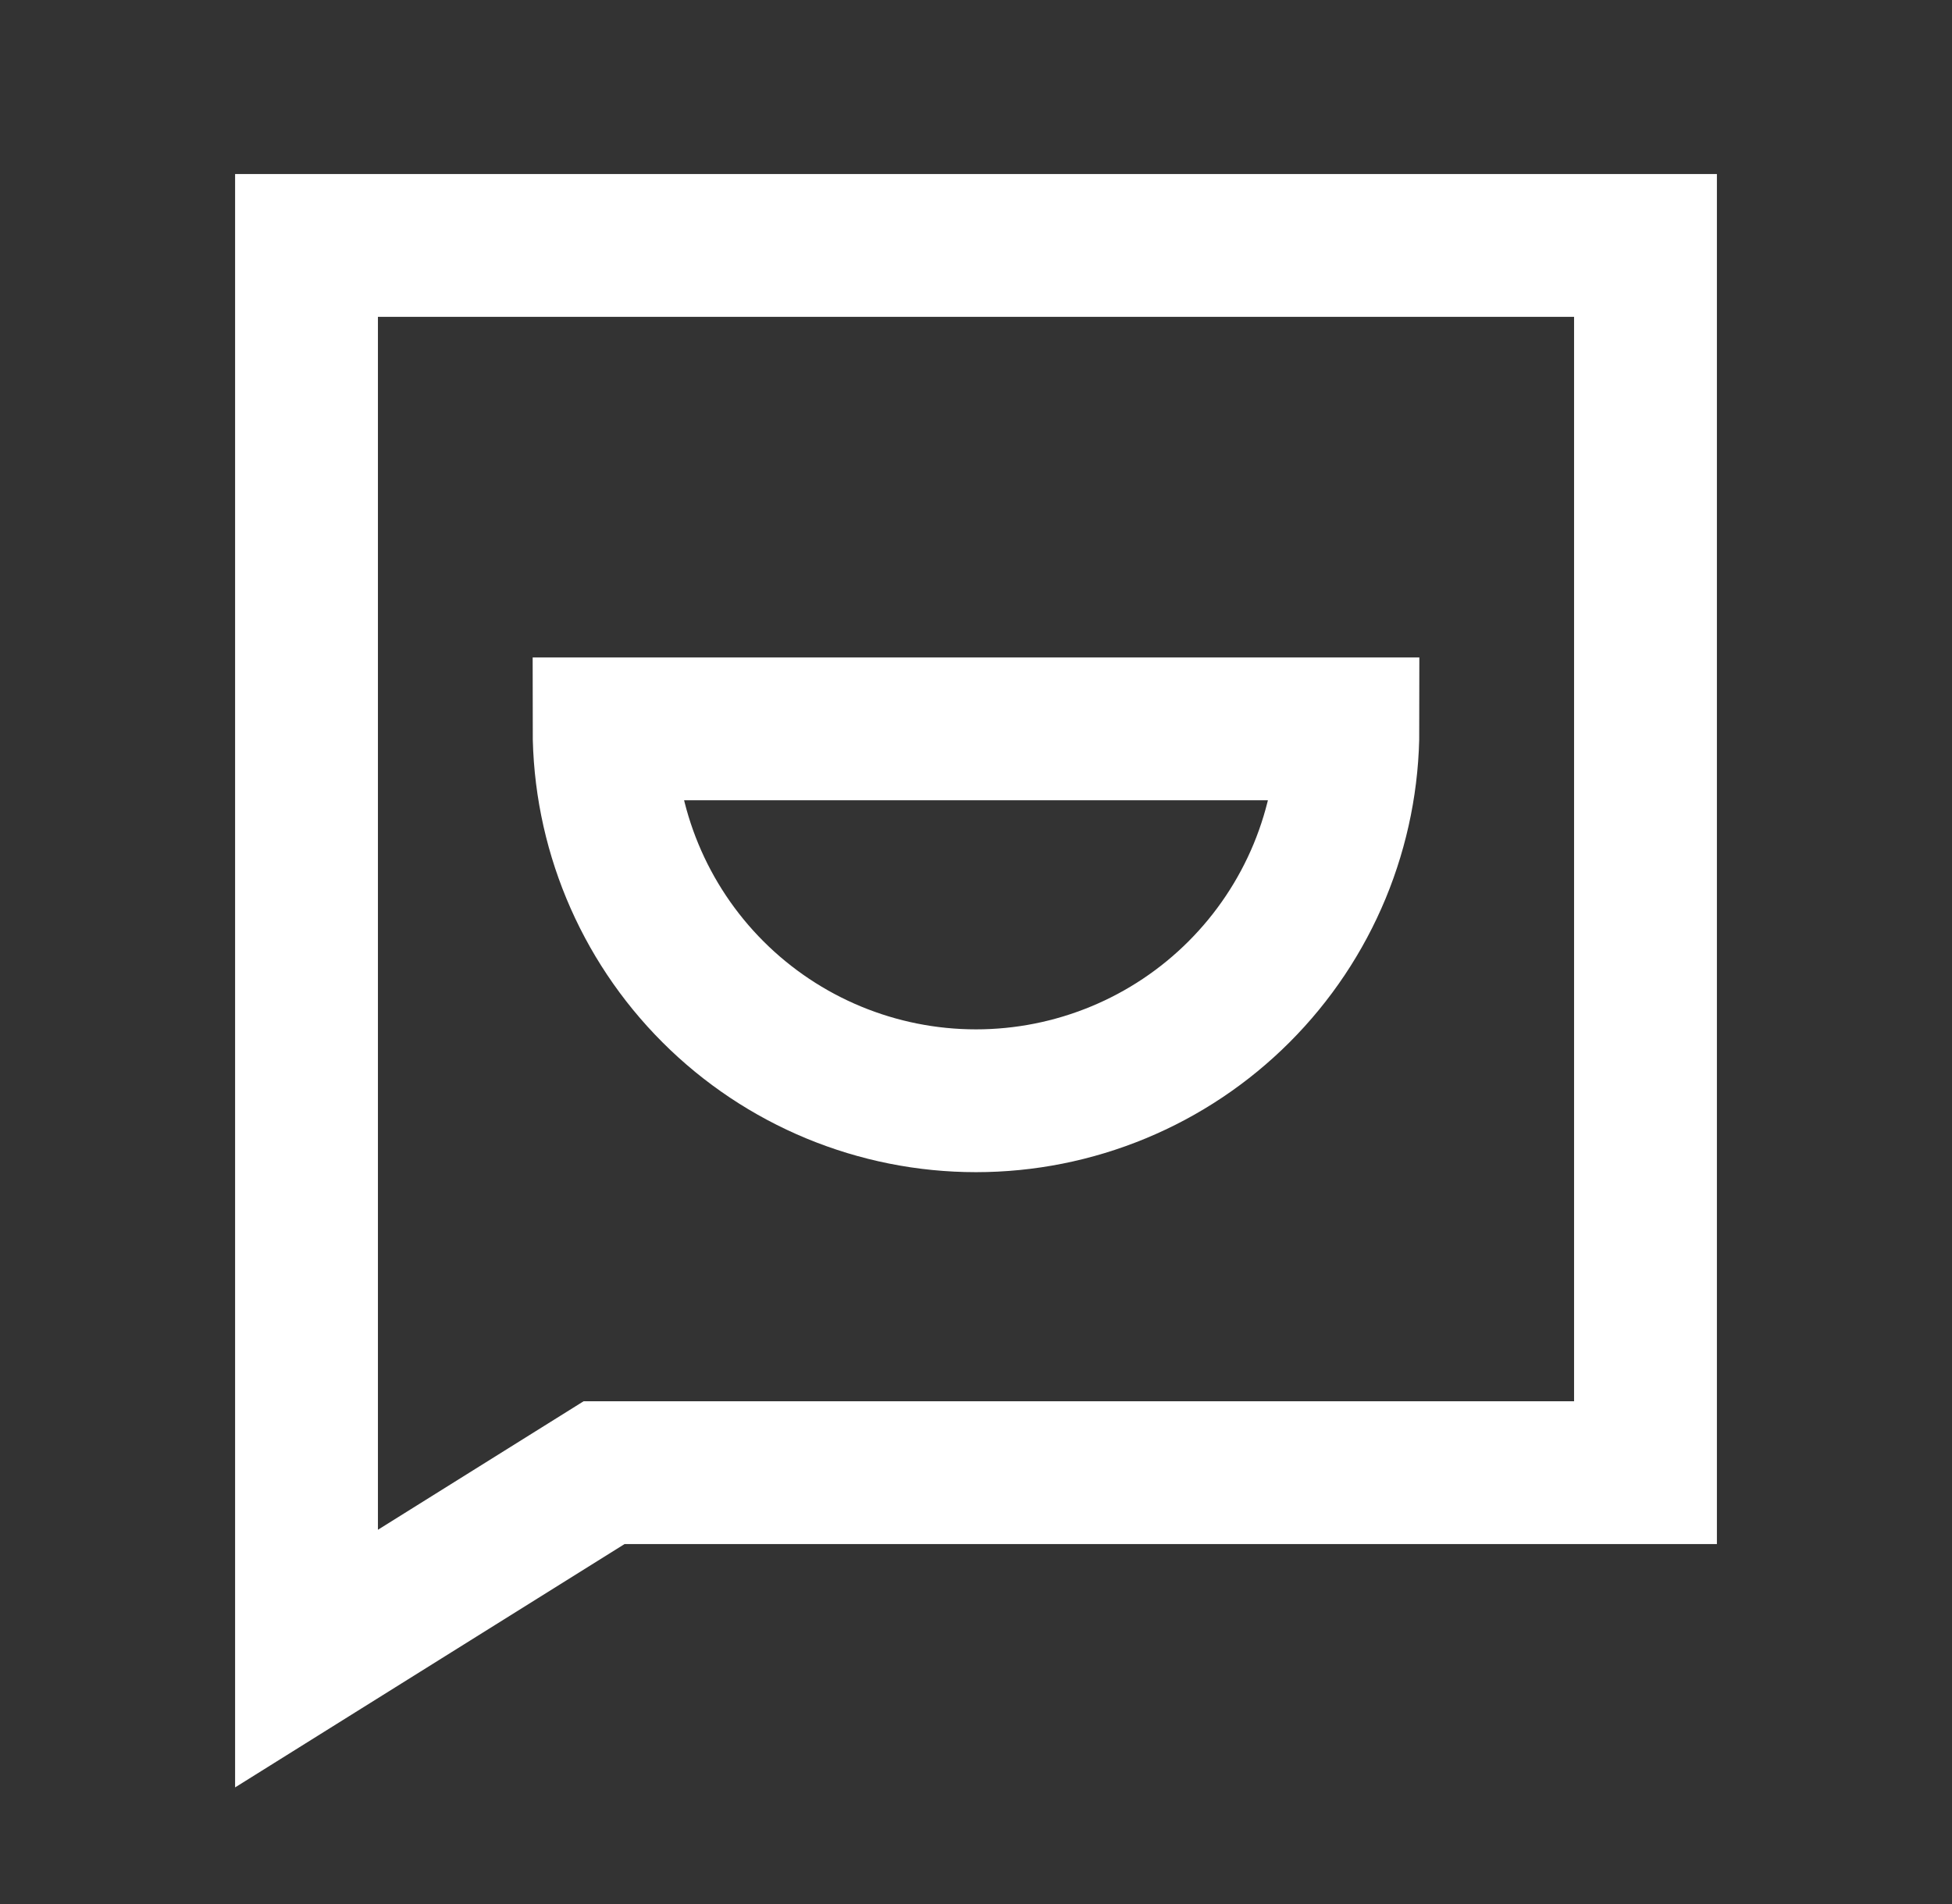 <svg width="41" height="40" viewBox="0 0 41 40" fill="none" xmlns="http://www.w3.org/2000/svg">
<rect x="0" y="0" width="41" height="40" fill="#333333" stroke="none"/>
<path d="M34.562 5.156V30.938H12.688L6.438 34.844V5.156H34.562Z" stroke="white" stroke-width="3"/>
<path d="M20.5 23.125C21.526 23.125 22.542 22.923 23.49 22.53C24.438 22.138 25.299 21.562 26.024 20.837C26.75 20.111 27.325 19.25 27.718 18.302C28.11 17.354 28.312 16.338 28.312 15.312H12.688C12.688 17.384 13.511 19.372 14.976 20.837C16.441 22.302 18.428 23.125 20.5 23.125Z" stroke="white" stroke-width="3"/>
</svg>
